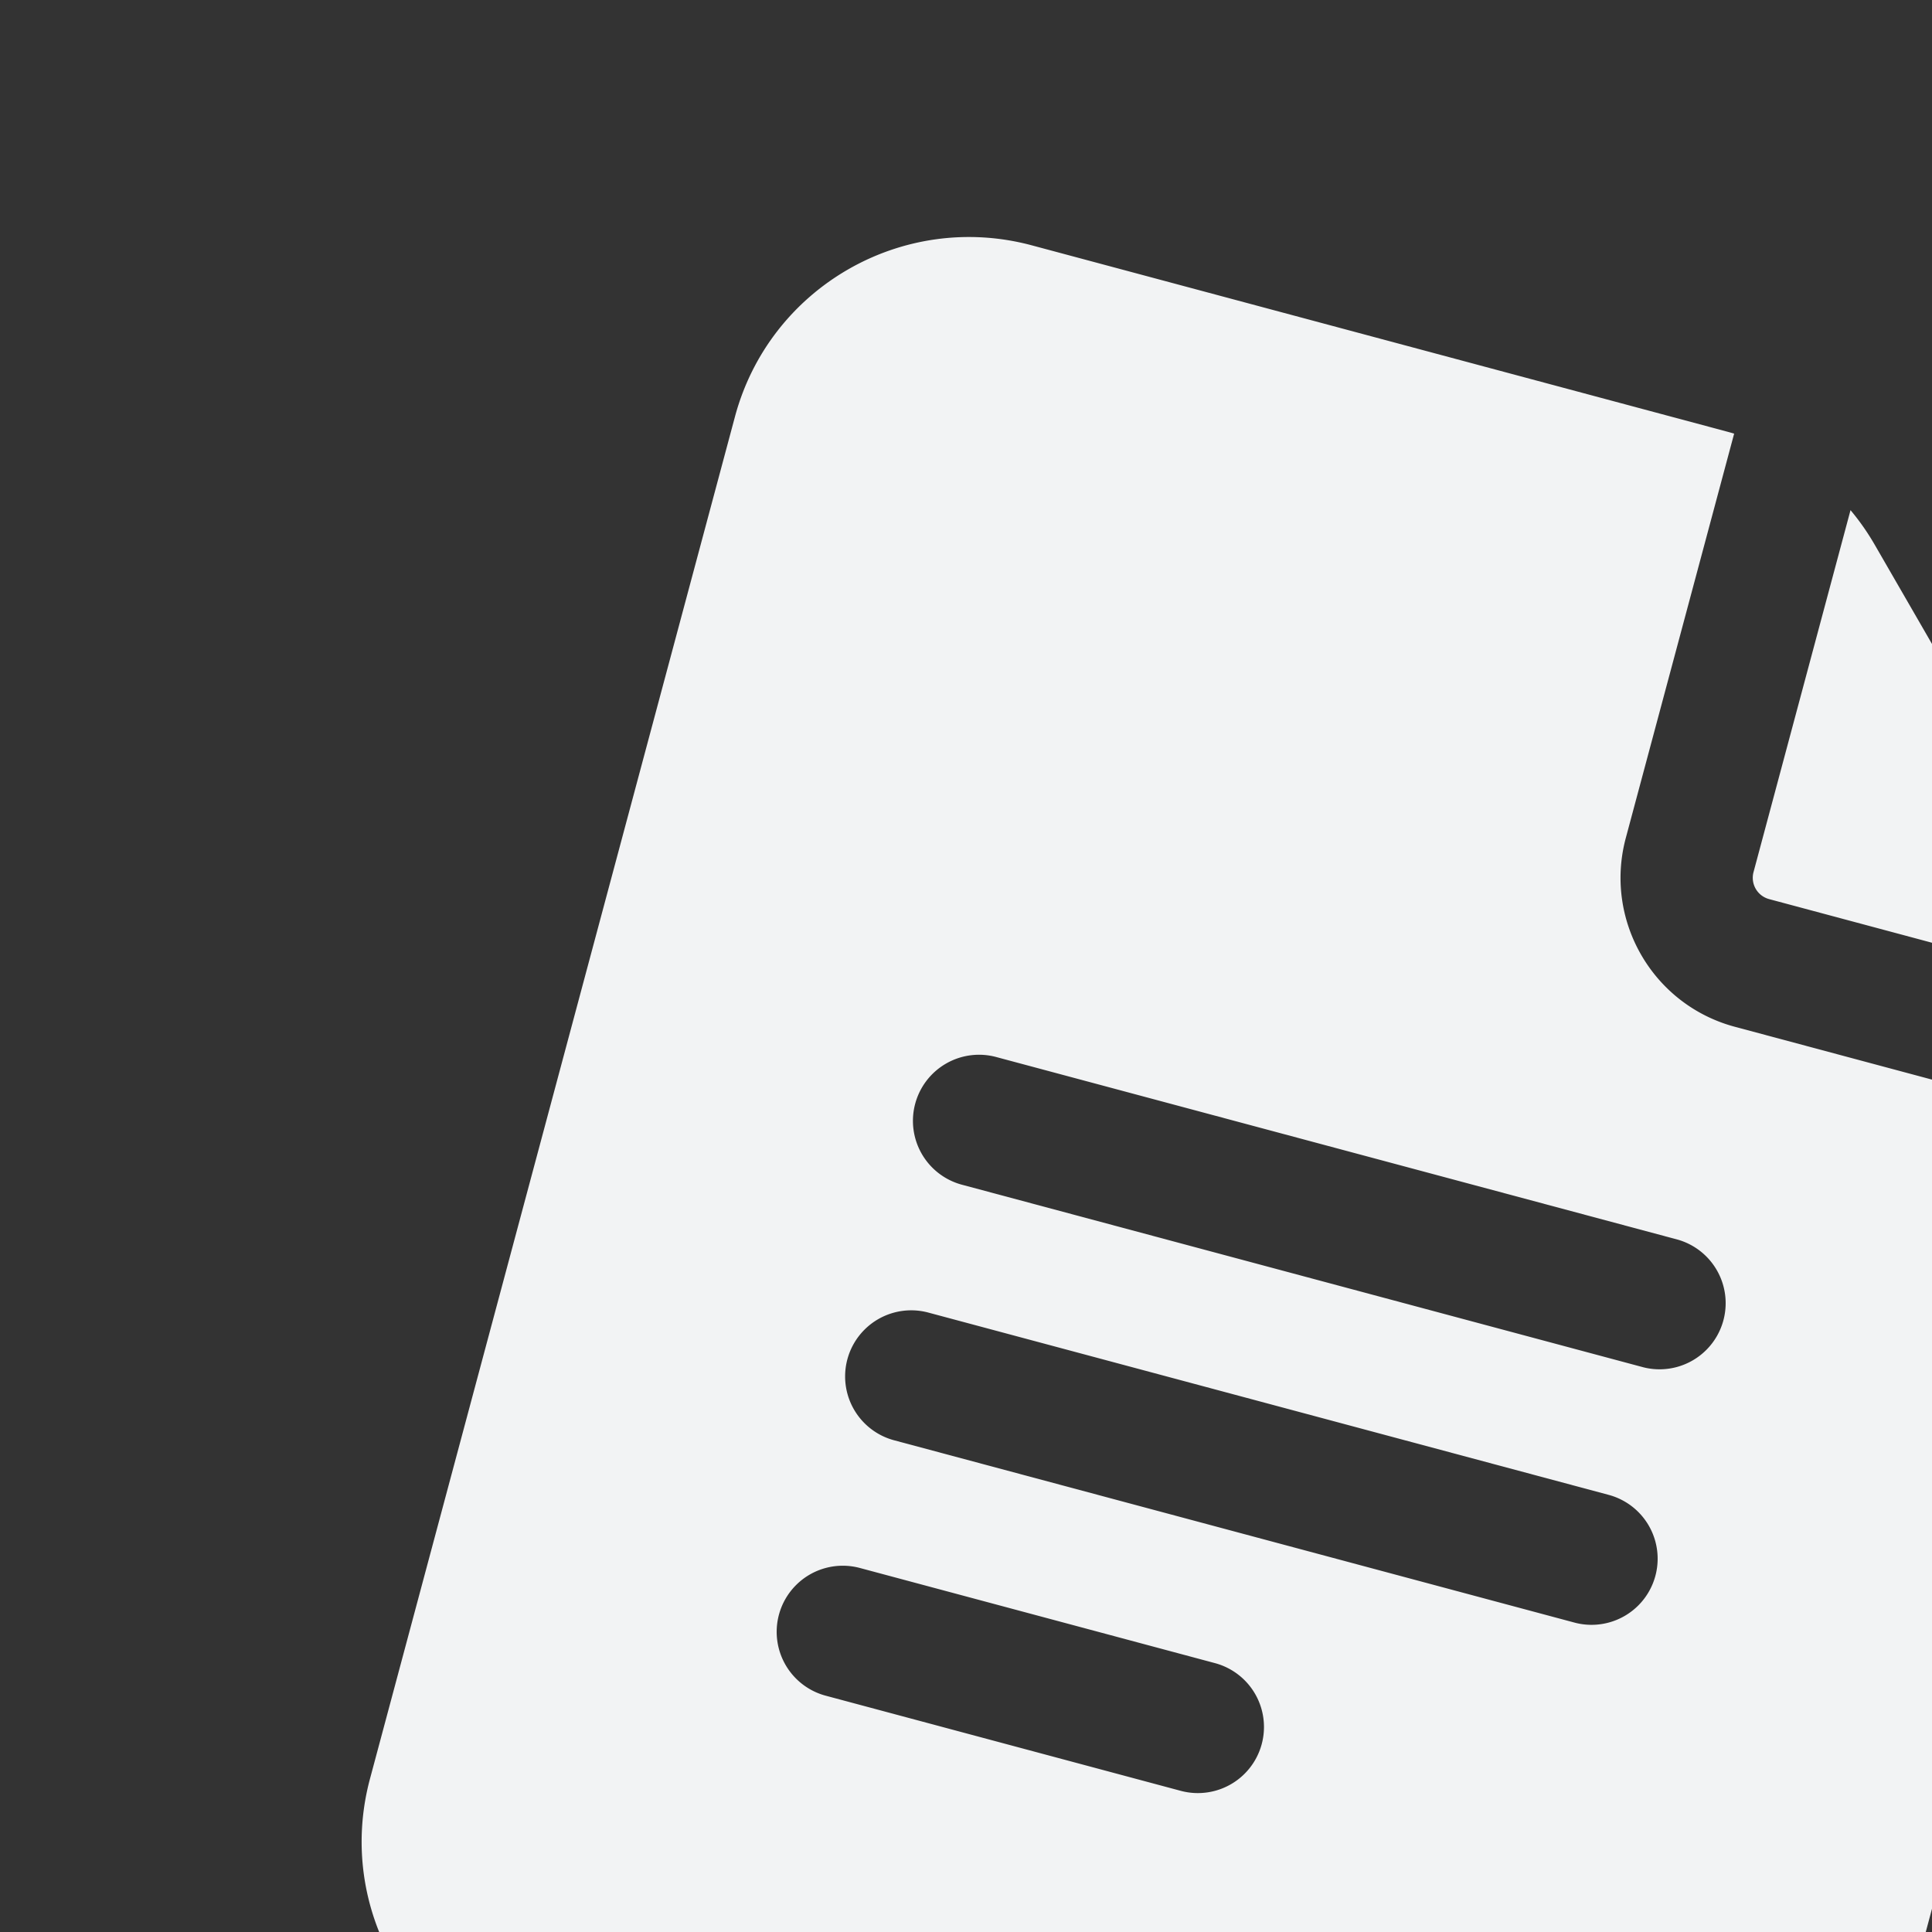 <svg xmlns="http://www.w3.org/2000/svg" fill="none" viewBox="0 0 137 137"><rect x="0" y="0" width="137" height="137" fill="#333333" stroke="none"/><g clip-path="url(#a)"><path fill="#F2F3F4" fill-rule="evenodd" d="M122.499 30.615q.237.064.471.134l-7.681 28.666c-1.564 5.835 1.899 11.833 7.734 13.396l28.669 7.682q-.057.24-.121.478l-19.689 73.48c-2.457 9.169-11.881 14.61-21.05 12.153l-72.444-19.411c-9.17-2.457-14.61-11.881-12.154-21.05L52.116 29.55c2.457-9.169 11.881-14.61 21.05-12.153zm27.355 37.314c.502.869.923 1.774 1.263 2.704l-25.668-6.877a1.563 1.563 0 0 1-1.105-1.914l6.878-25.667c.637.76 1.211 1.578 1.713 2.448zm-79.172 7.036a4.688 4.688 0 1 0-2.427 9.056l48.297 12.94a4.688 4.688 0 0 0 2.426-9.055zm-4.853 18.111a4.687 4.687 0 1 0-2.426 9.056l48.296 12.941a4.688 4.688 0 0 0 2.426-9.056zm-4.853 18.111a4.687 4.687 0 0 0-2.426 9.056l25.179 6.747a4.687 4.687 0 0 0 2.426-9.056z" clip-rule="evenodd"/></g><defs><clipPath id="a"><path fill="#fff" d="m38.967.145 144.889 38.822-38.823 144.89L.143 145.032z"/></clipPath></defs></svg>